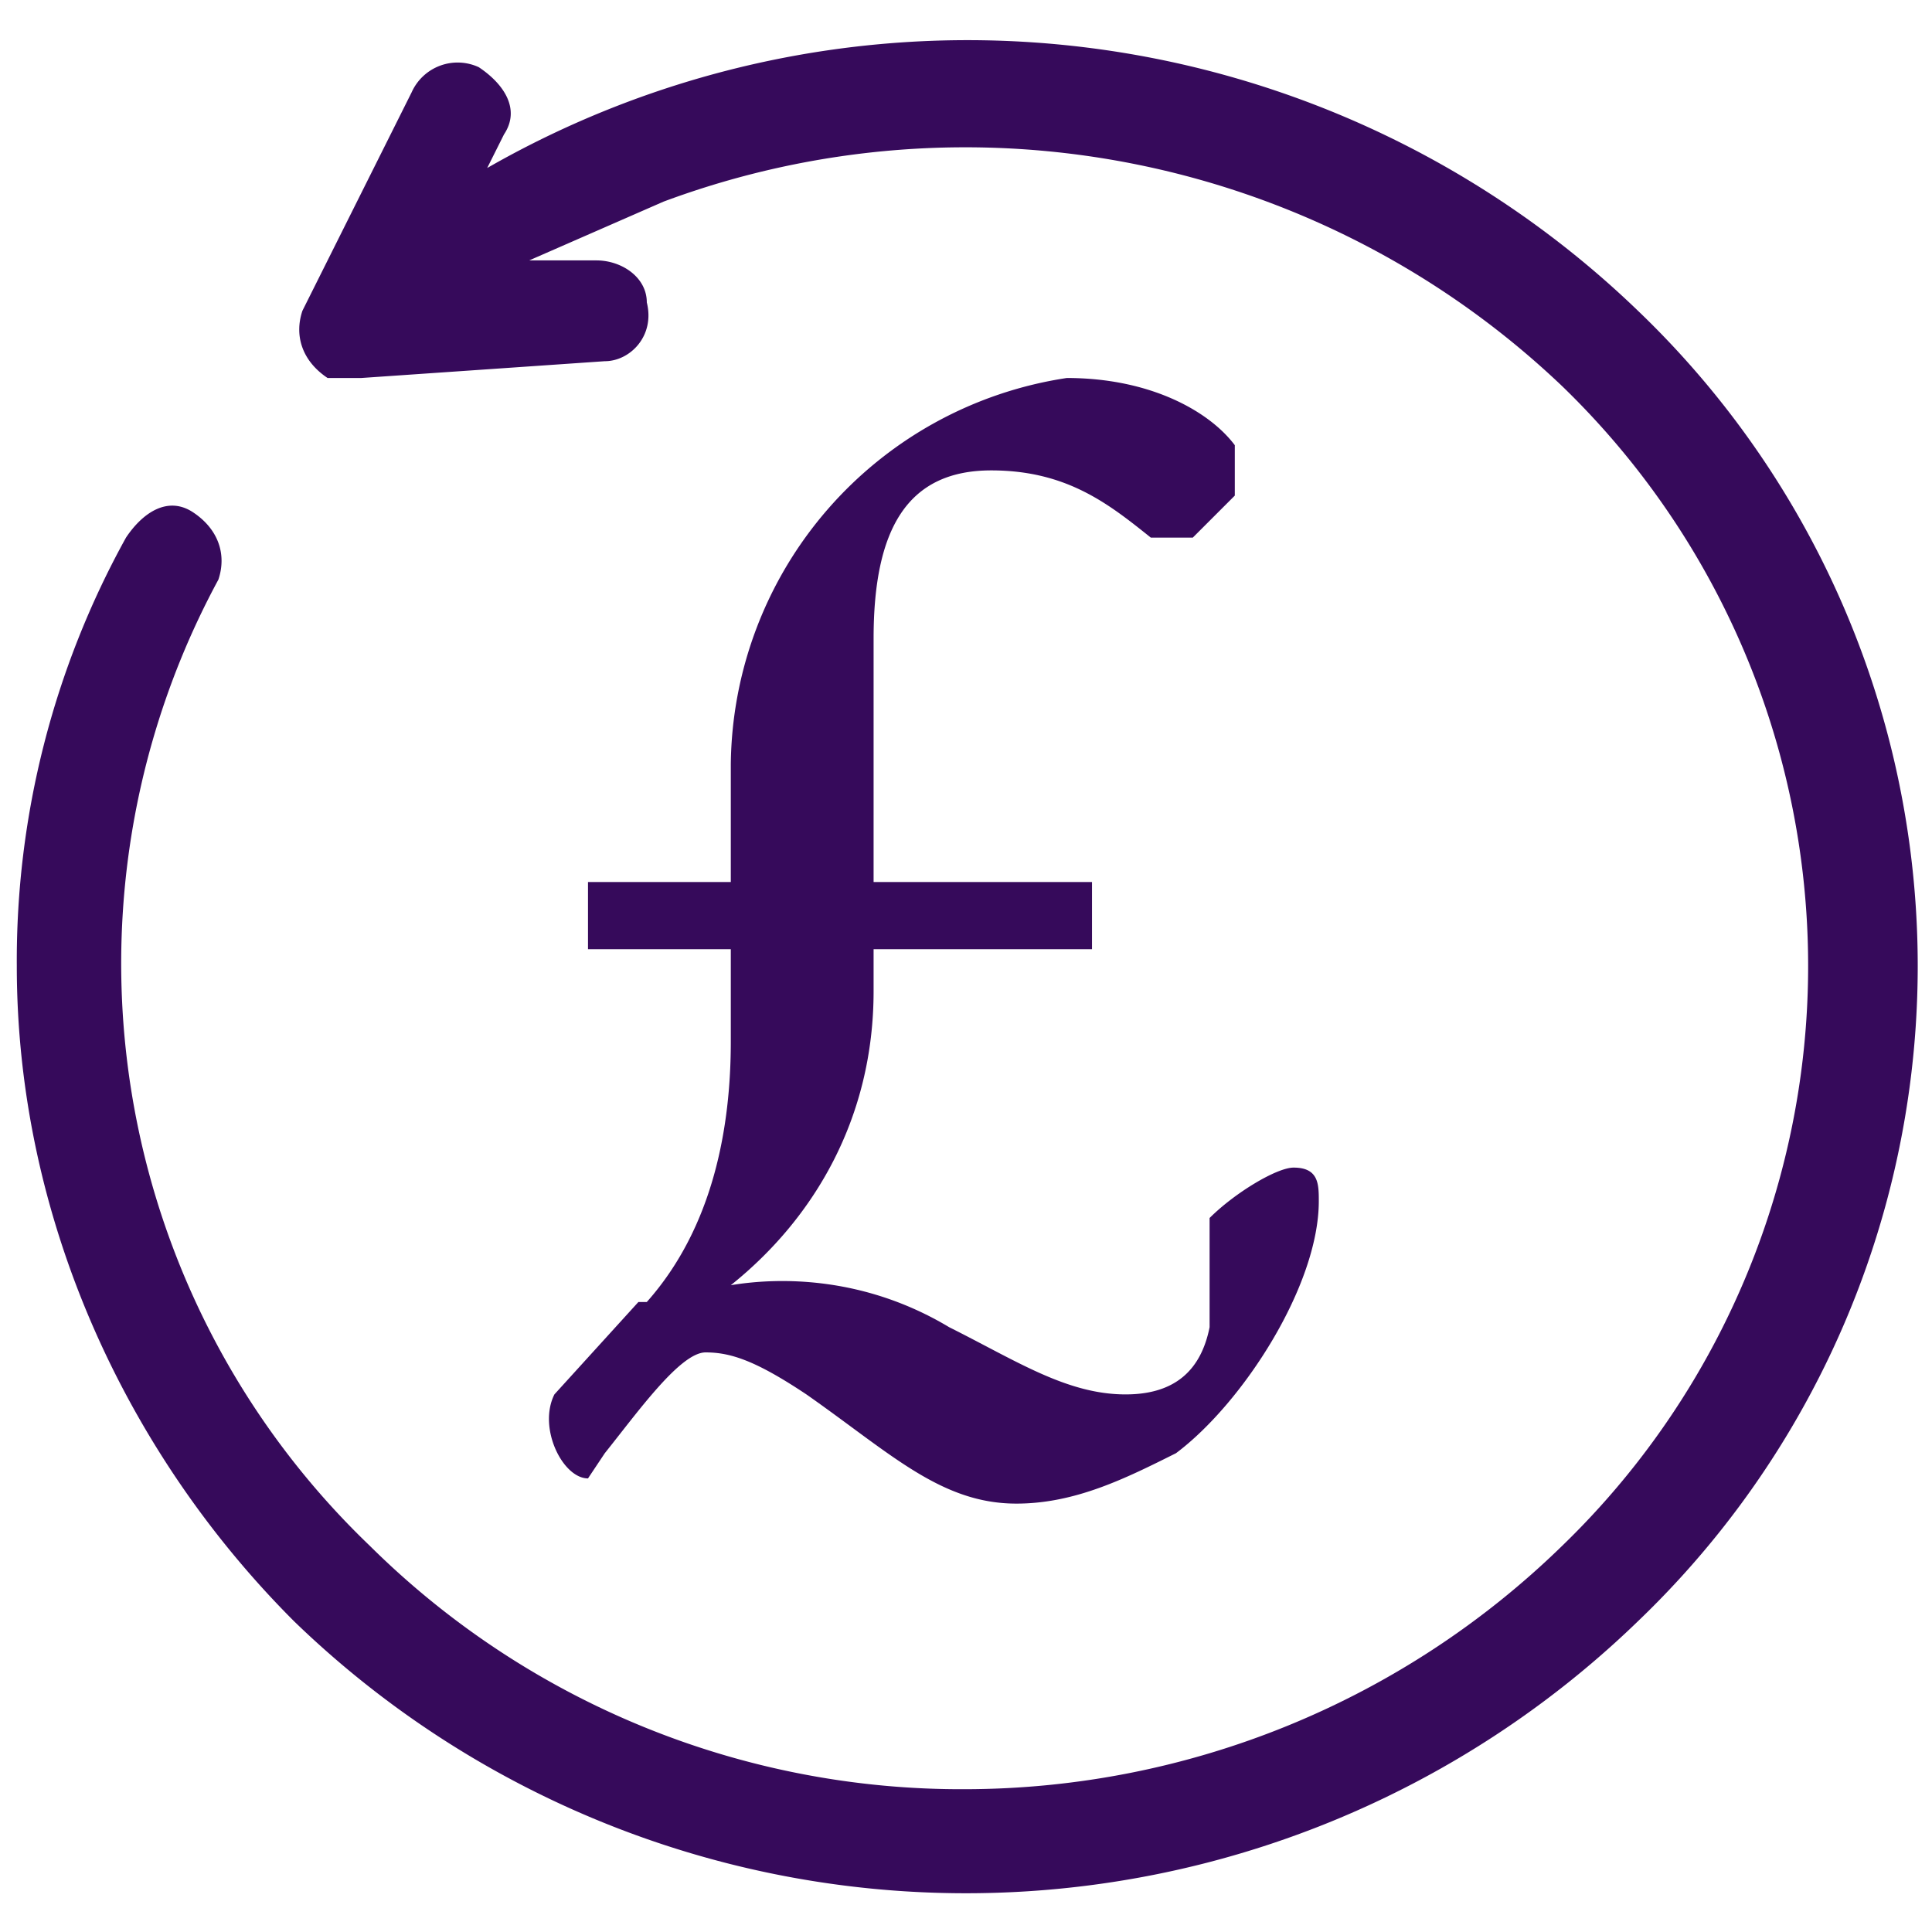 <svg xmlns="http://www.w3.org/2000/svg" xml:space="preserve" style="enable-background:new 0 0 23 23" viewBox="0 0 23 23">
  <path d="m5.8 2 .2-.4c.2-.3 0-.6-.3-.8a.6.6 0 0 0-.8.3L3.6 3.7c-.1.3 0 .6.3.8h.4l2.9-.2c.3 0 .6-.3.5-.7 0-.3-.3-.5-.6-.5h-.8l1.6-.7a10.3 10.3 0 0 1 10.7 2.2 9.6 9.6 0 0 1 0 13.8 10.2 10.2 0 0 1-7.1 2.9 10 10 0 0 1-7.1-2.9A9.6 9.6 0 0 1 2.6 6.9c.1-.3 0-.6-.3-.8s-.6 0-.8.3a10.4 10.4 0 0 0-1.3 5.1c0 3 1.3 5.8 3.3 7.8a11.5 11.5 0 0 0 16 0 10.8 10.8 0 0 0 0-15.6A11.5 11.5 0 0 0 5.8 2z" style="fill-rule:evenodd;clip-rule:evenodd;fill:#360a5b"/>
  <path d="M13 11.3v-.8H7v.8h6zm-5.4 4.2-1 1.1c-.2.4.1 1 .4 1l.2-.3c.4-.5.9-1.2 1.2-1.2.3 0 .6.1 1.2.5 1 .7 1.6 1.3 2.5 1.3.7 0 1.3-.3 1.9-.6.8-.6 1.7-2 1.7-3 0-.2 0-.4-.3-.4-.2 0-.7.3-1 .6v1.3c-.1.5-.4.8-1 .8-.7 0-1.3-.4-2.1-.8-1-.6-2-.6-2.6-.5 1-.8 1.7-2 1.7-3.5V7.6c0-1.3.4-2 1.4-2 .9 0 1.4.4 1.9.8h.5l.5-.5v-.6c-.3-.4-1-.8-2-.8a4.7 4.7 0 0 0-4 4.6v3.3c0 1-.2 2.2-1 3.1z" style="fill:#360a5b"/>
</svg>
